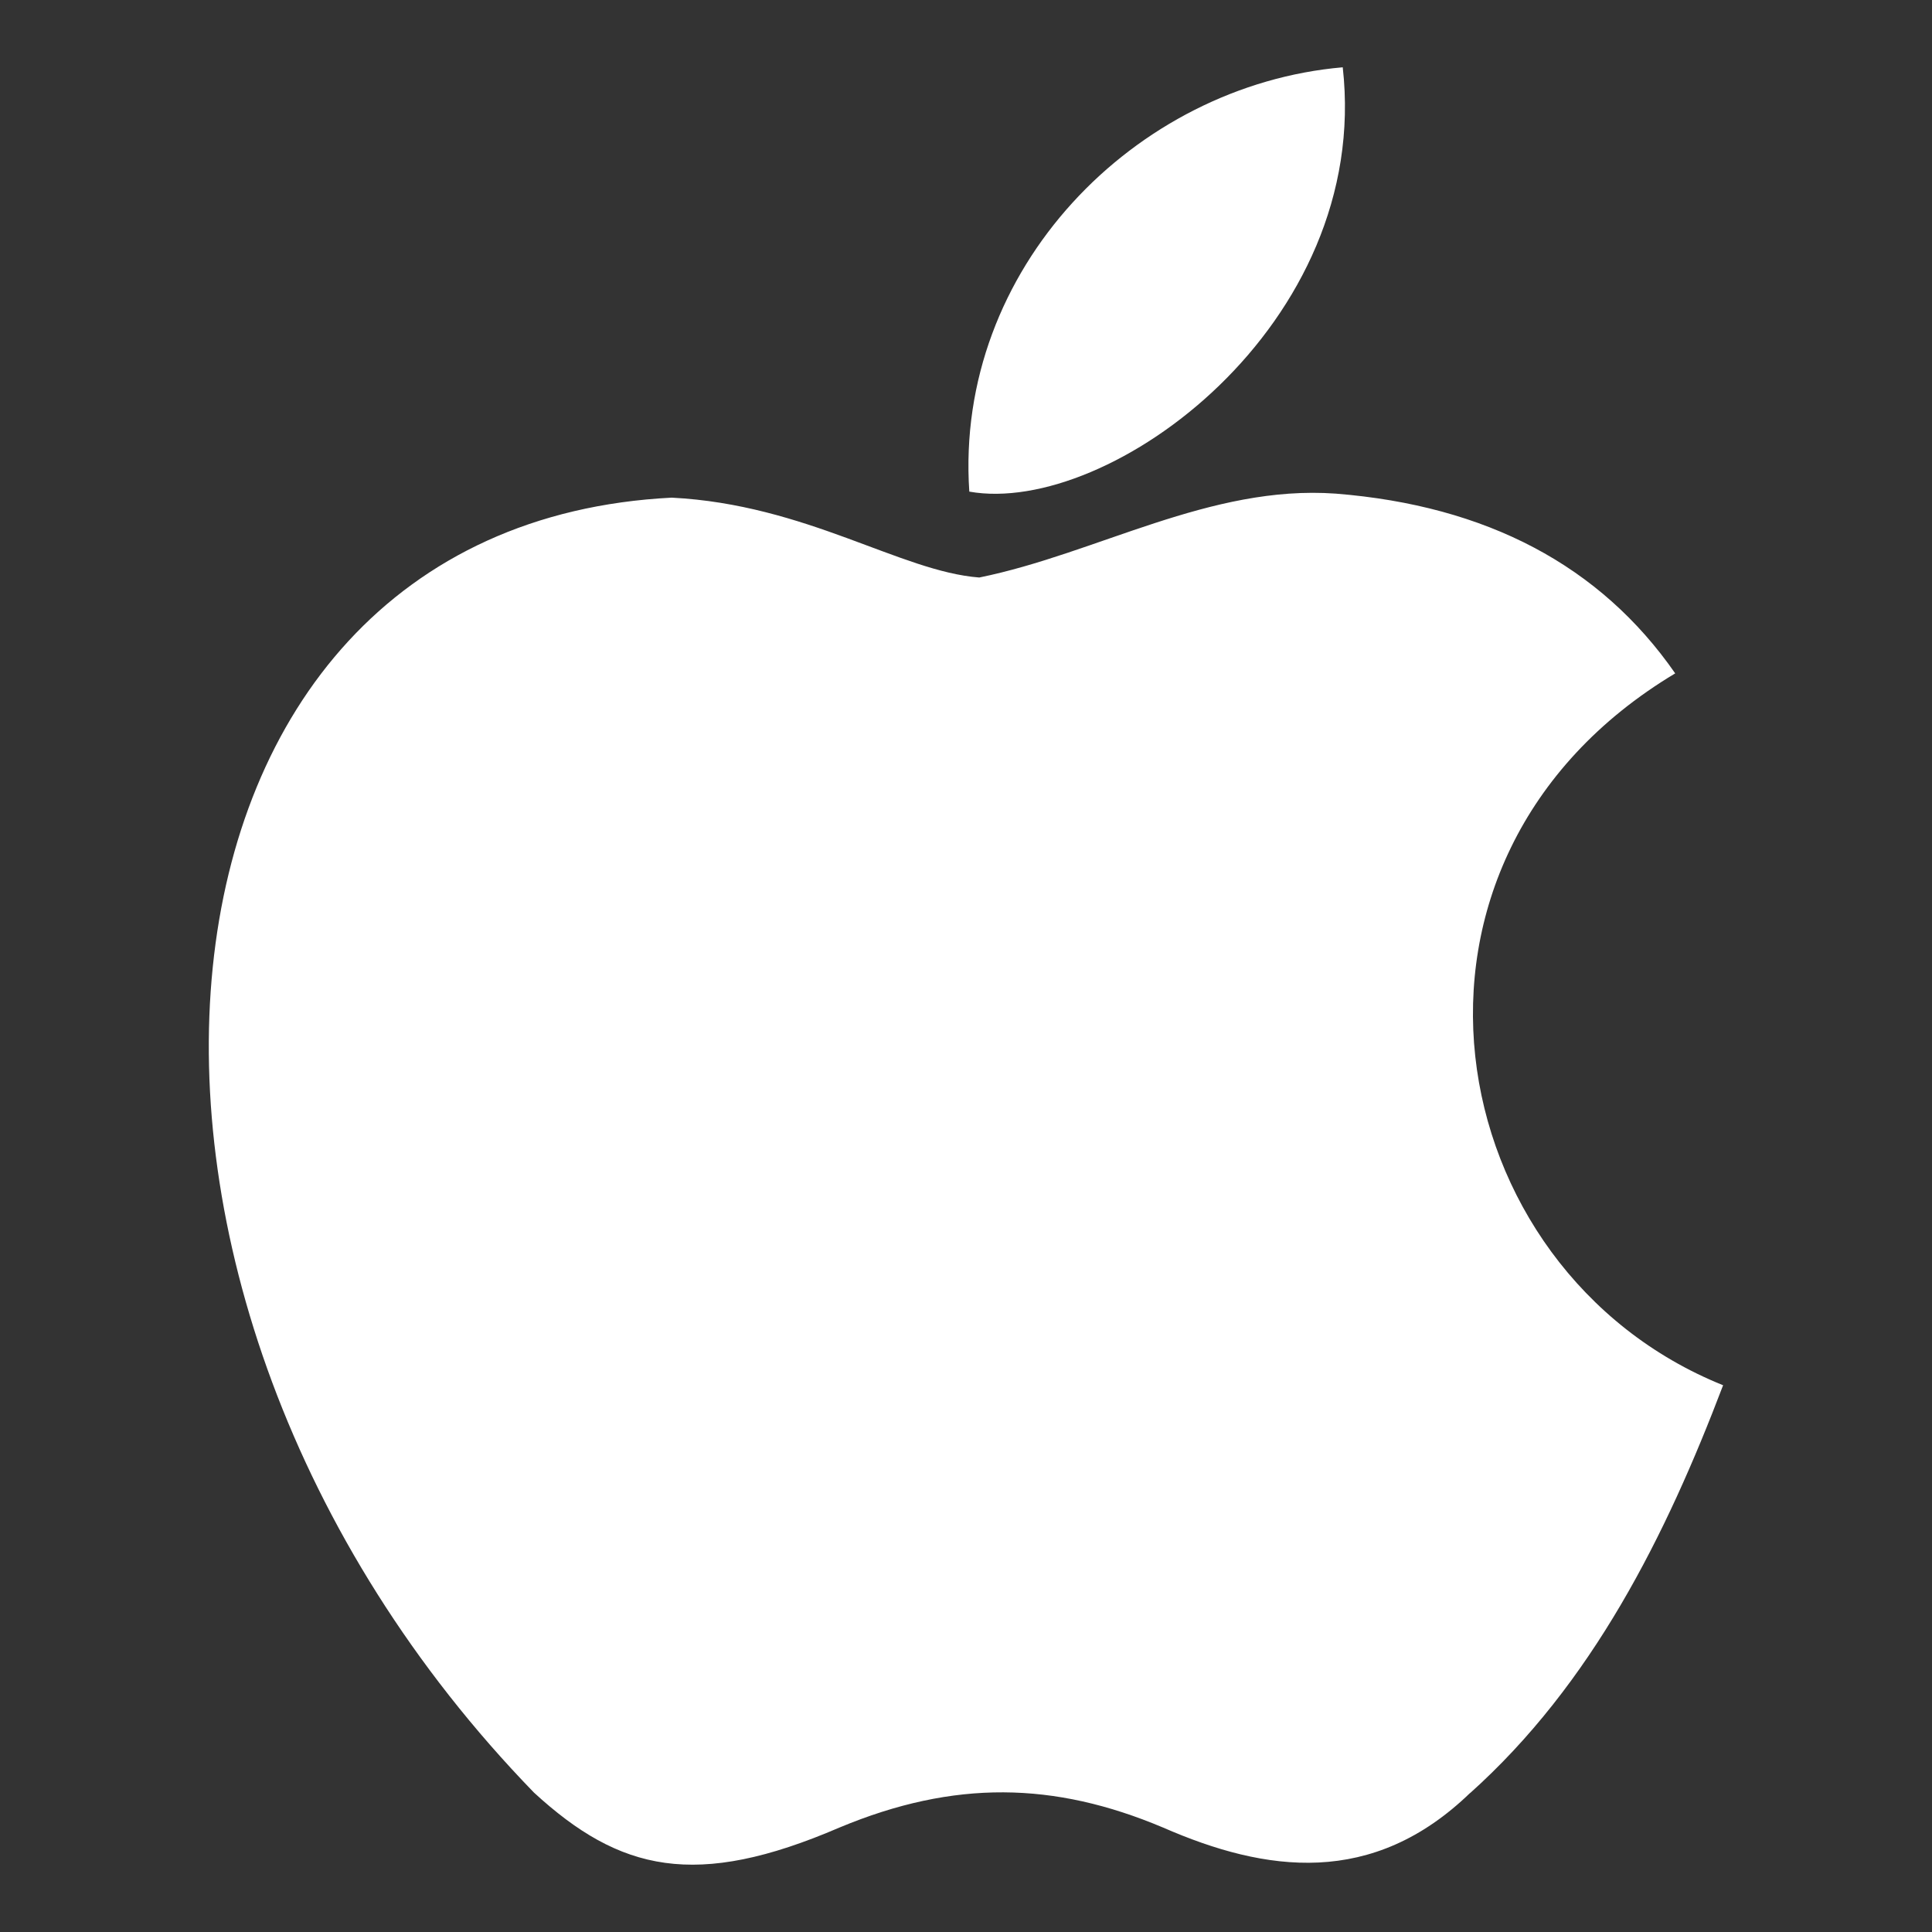 <svg width="24" height="24" viewBox="0 0 24 24" fill="none" xmlns="http://www.w3.org/2000/svg">
<rect x="0" y="0" width="24" height="24" fill="#333333" stroke="none"/>
<path d="M18.267 22.268C17.052 23.447 15.725 23.261 14.447 22.702C13.095 22.132 11.855 22.107 10.429 22.702C8.643 23.471 7.7 23.248 6.633 22.268C0.581 16.029 1.474 6.529 8.345 6.182C10.02 6.268 11.185 7.099 12.165 7.174C13.629 6.876 15.03 6.02 16.593 6.132C18.466 6.281 19.88 7.025 20.81 8.365C16.94 10.684 17.858 15.781 21.405 17.208C20.698 19.068 19.781 20.916 18.255 22.281L18.267 22.268ZM12.041 6.107C11.855 3.341 14.1 1.059 16.68 0.836C17.04 4.036 13.778 6.417 12.041 6.107Z" fill="white"/>
</svg>
